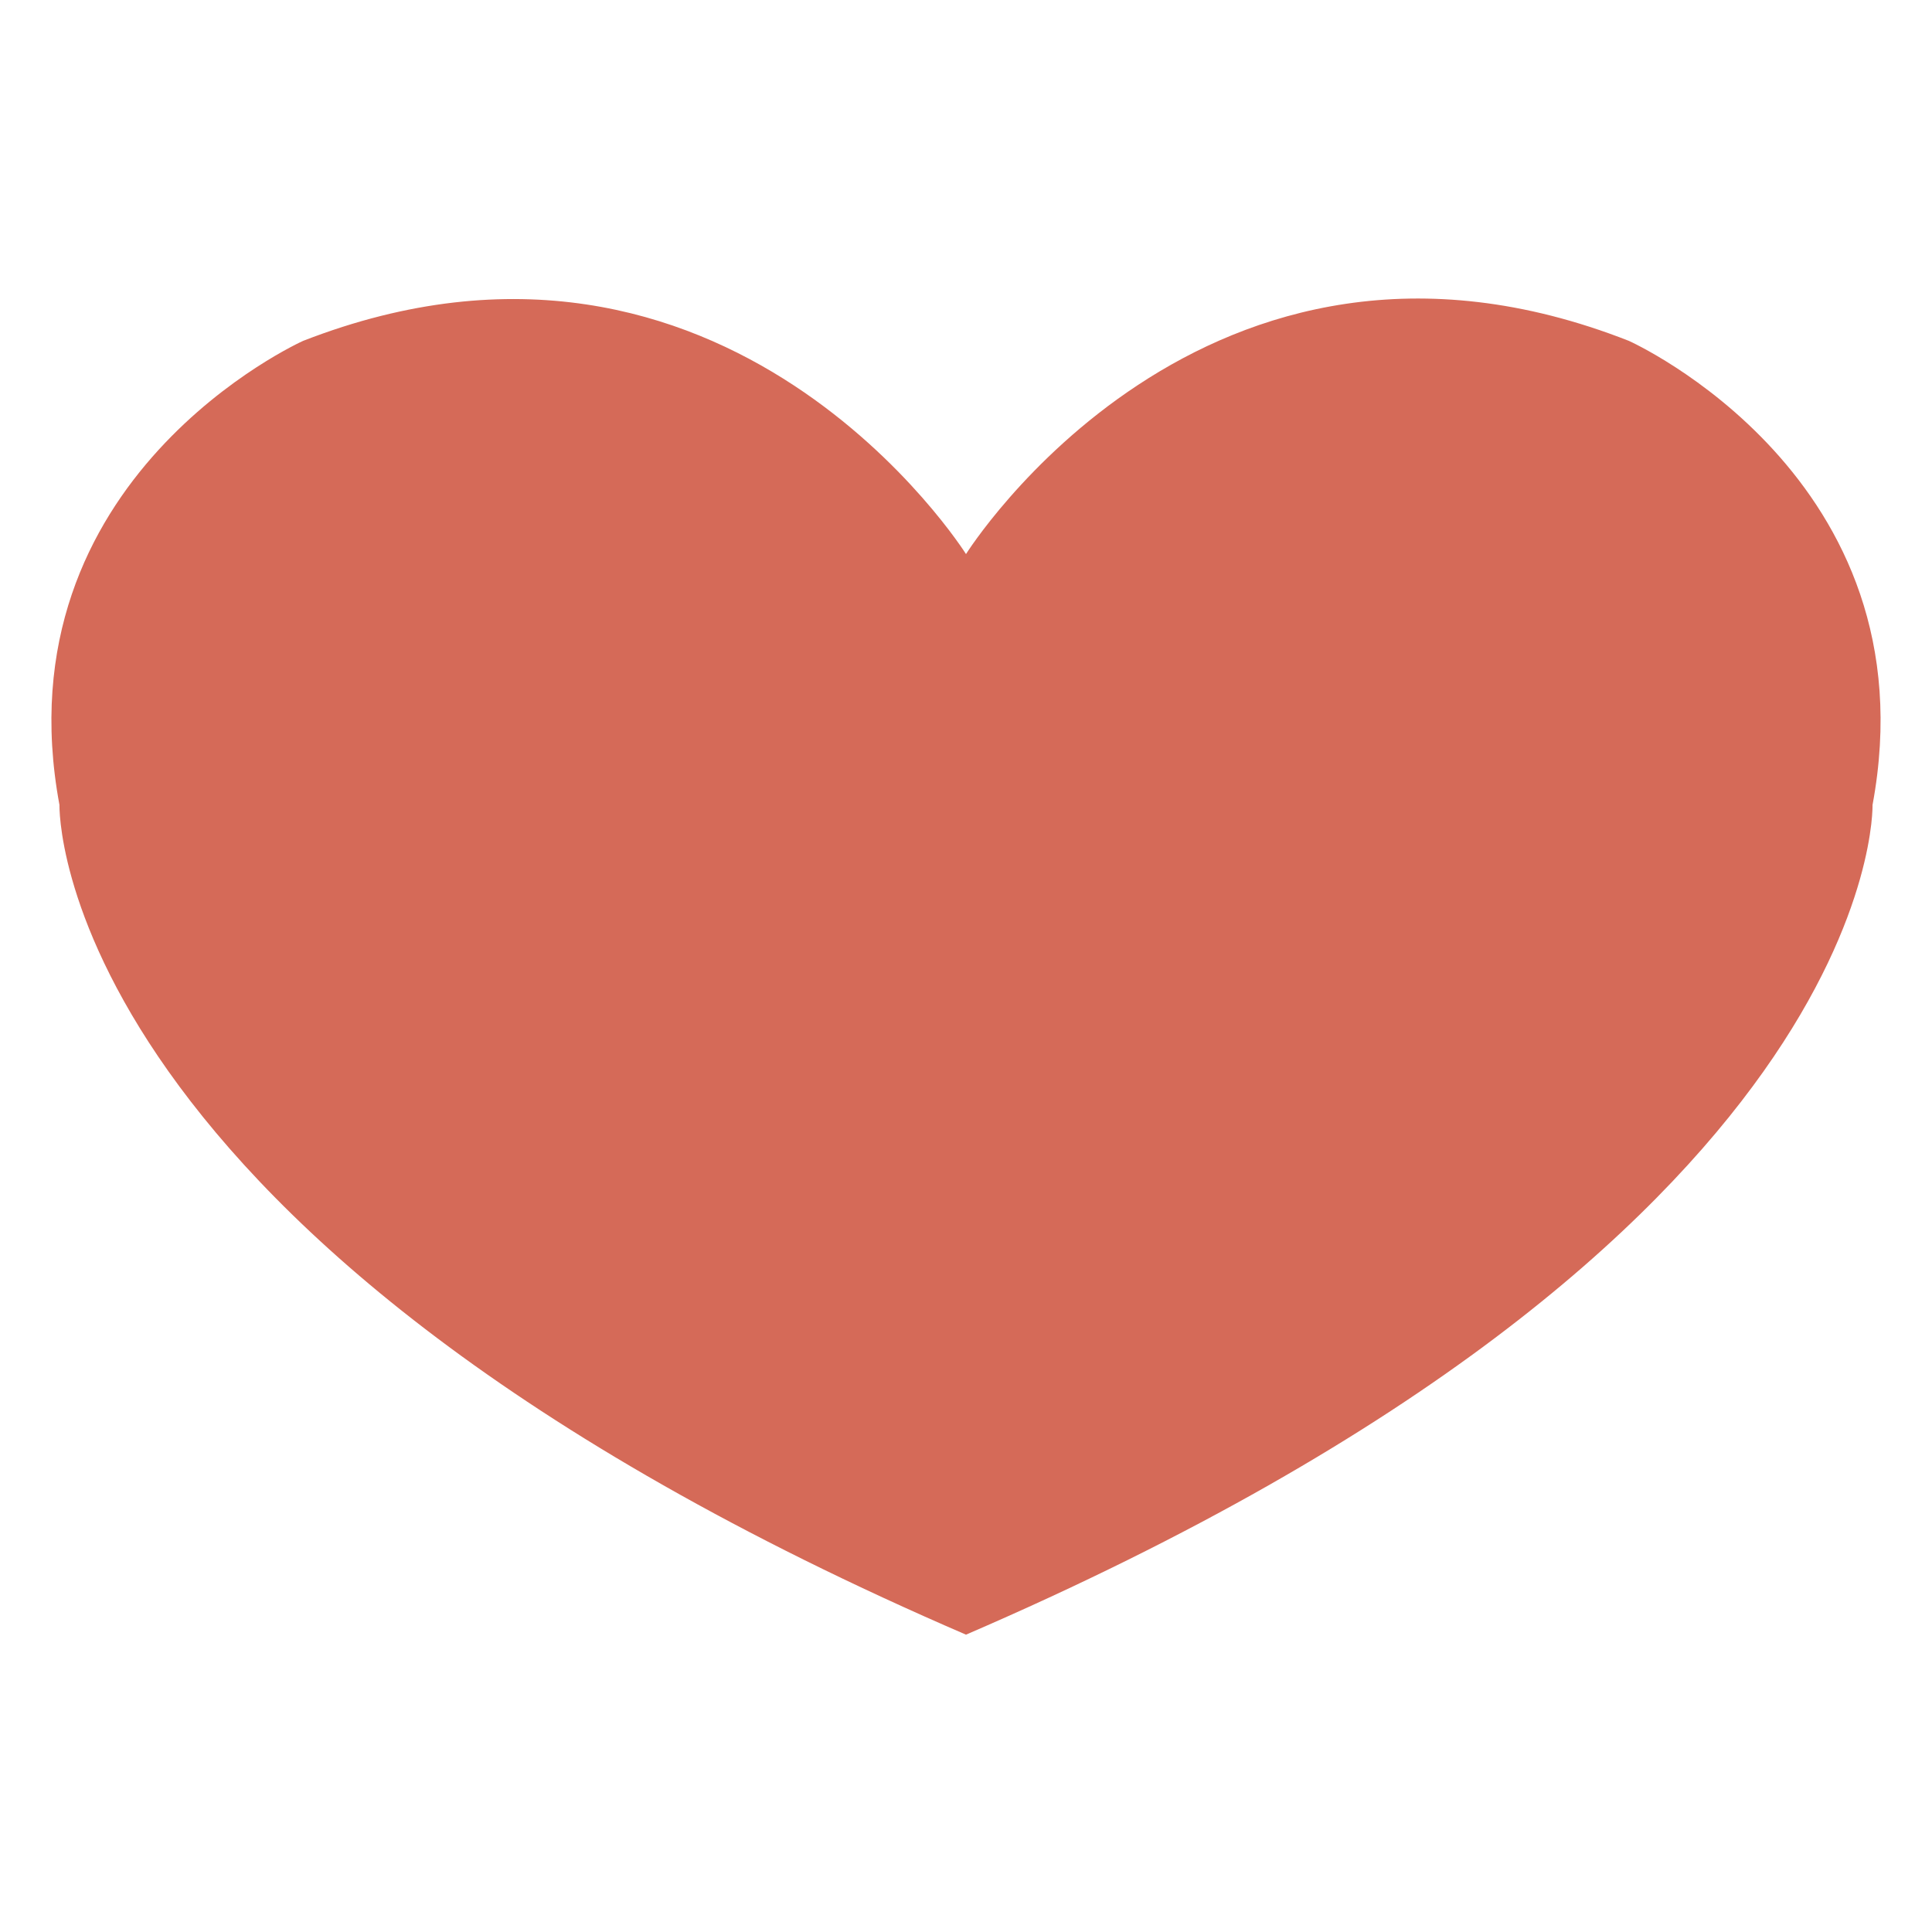 <?xml version="1.0" encoding="utf-8"?>
<!-- Generator: Adobe Illustrator 23.1.0, SVG Export Plug-In . SVG Version: 6.00 Build 0)  -->
<svg version="1.1" id="bb8cc446-4815-48d7-9c22-745a28c32db7"
	 xmlns="http://www.w3.org/2000/svg" xmlns:xlink="http://www.w3.org/1999/xlink" x="0px" y="0px" viewBox="0 0 133.2 133.2"
	 style="enable-background:new 0 0 133.2 133.2;" xml:space="preserve">
<style type="text/css">
	.st0{fill:#D56A58;}
</style>
<path class="st0" d="M112.3,23.5C83,12,66.6,38.2,66.6,38.2S50.2,12.1,20.9,23.5c0,0-21,9.4-16.8,32c0,0-0.8,29.9,62.5,57.2
	c63.3-27.3,62.5-57.2,62.5-57.2C133.3,32.9,112.3,23.5,112.3,23.5z"/>
</svg>
